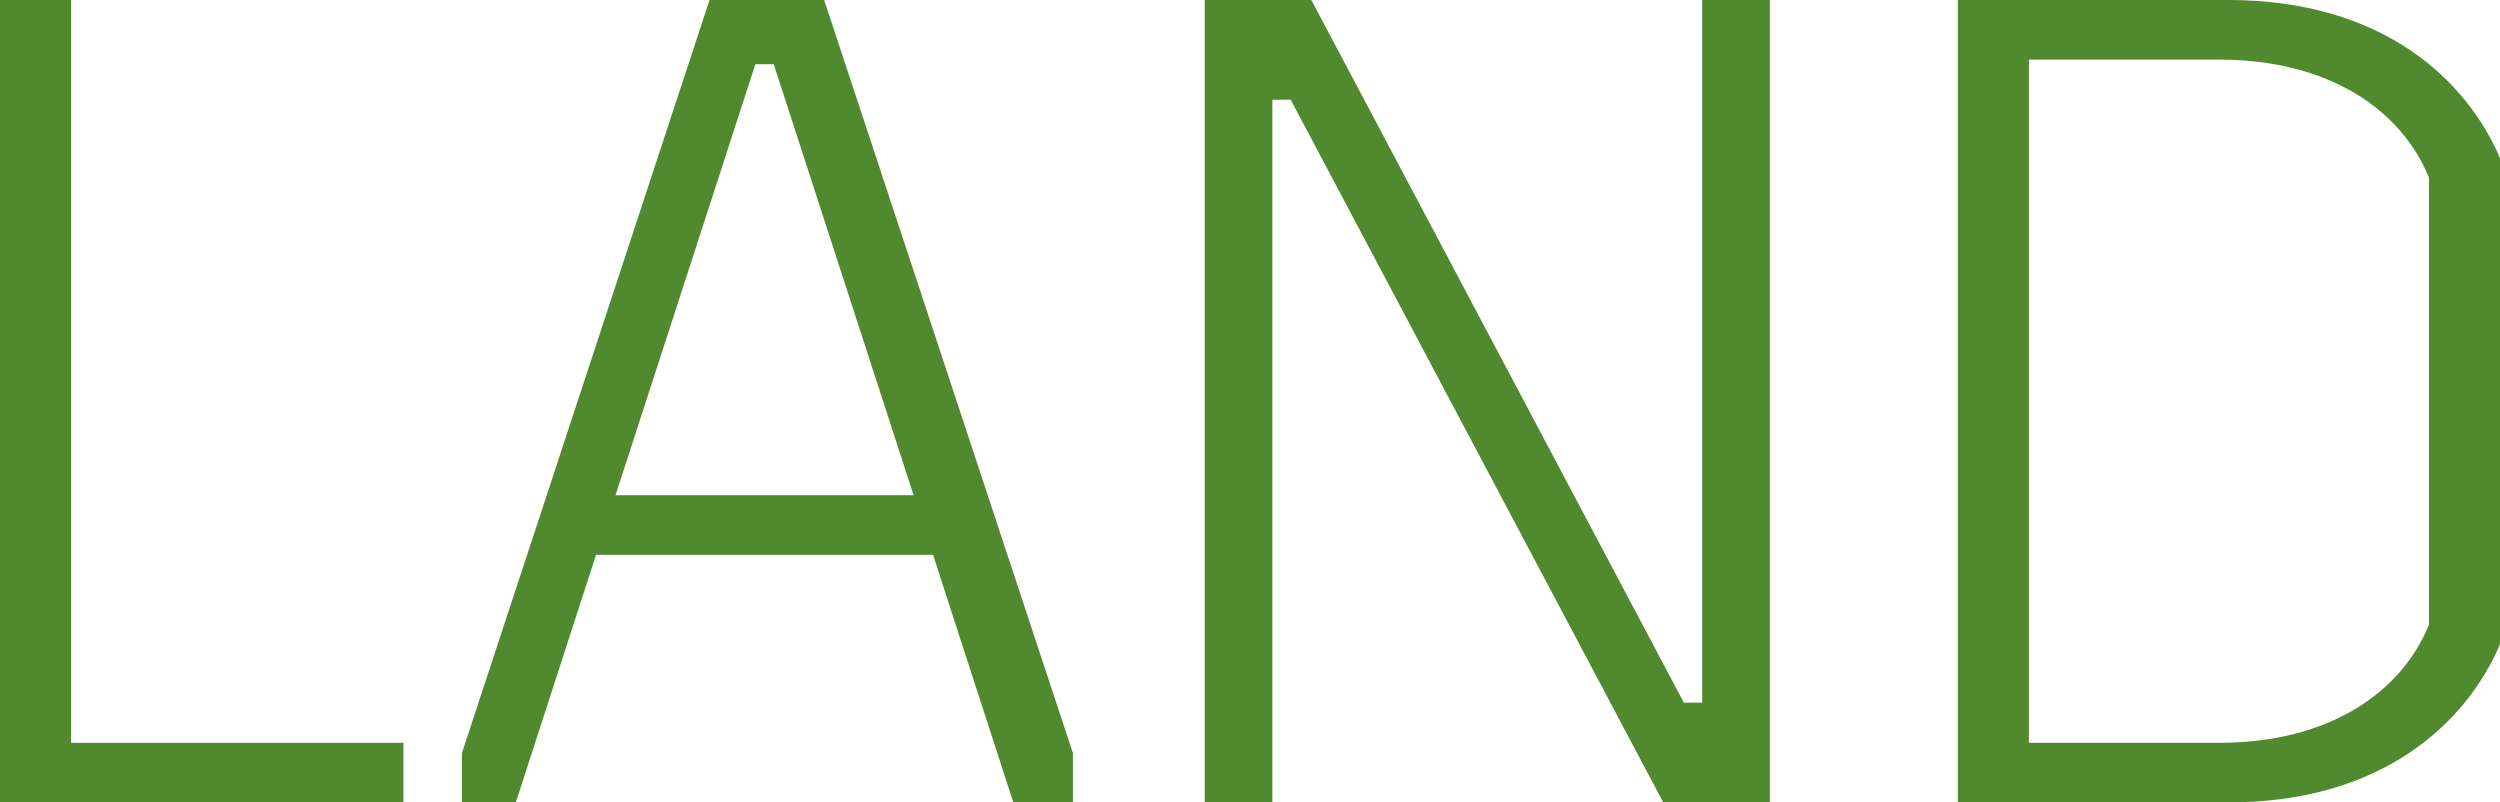 <?xml version="1.0" encoding="UTF-8"?><svg id="Layer_1" xmlns="http://www.w3.org/2000/svg" viewBox="0 0 771.66 247.68"><defs><style>.cls-1{fill:#50892e;}</style></defs><path class="cls-1" d="M21.94,0v229.28h102.59v18.4H0V0h21.94Z"/><path class="cls-1" d="M331.17,232.46v15.21h-18.4l-24.77-76.43h-104.02l-24.77,76.43h-16.63v-15.21L219.01,0h35.38l76.78,232.46ZM281.99,152.85L238.82,19.81h-5.66l-43.17,133.04h91.99Z"/><path class="cls-1" d="M404.76,0l114.99,216.89h5.66V0h20.88v247.68h-32.9L398.39,30.78h-5.66v216.89h-20.88V0h32.9Z"/><path class="cls-1" d="M687.81,247.68h-83.5V0h83.5c47.77,0,73.59,24.77,83.86,48.83v150.02c-10.26,24.06-36.09,48.83-83.86,48.83ZM684.98,18.4h-58.73v210.88h58.73c33.97,0,56.26-15.57,64.75-36.44V54.84c-8.49-20.88-30.78-36.44-64.75-36.44Z"/></svg>